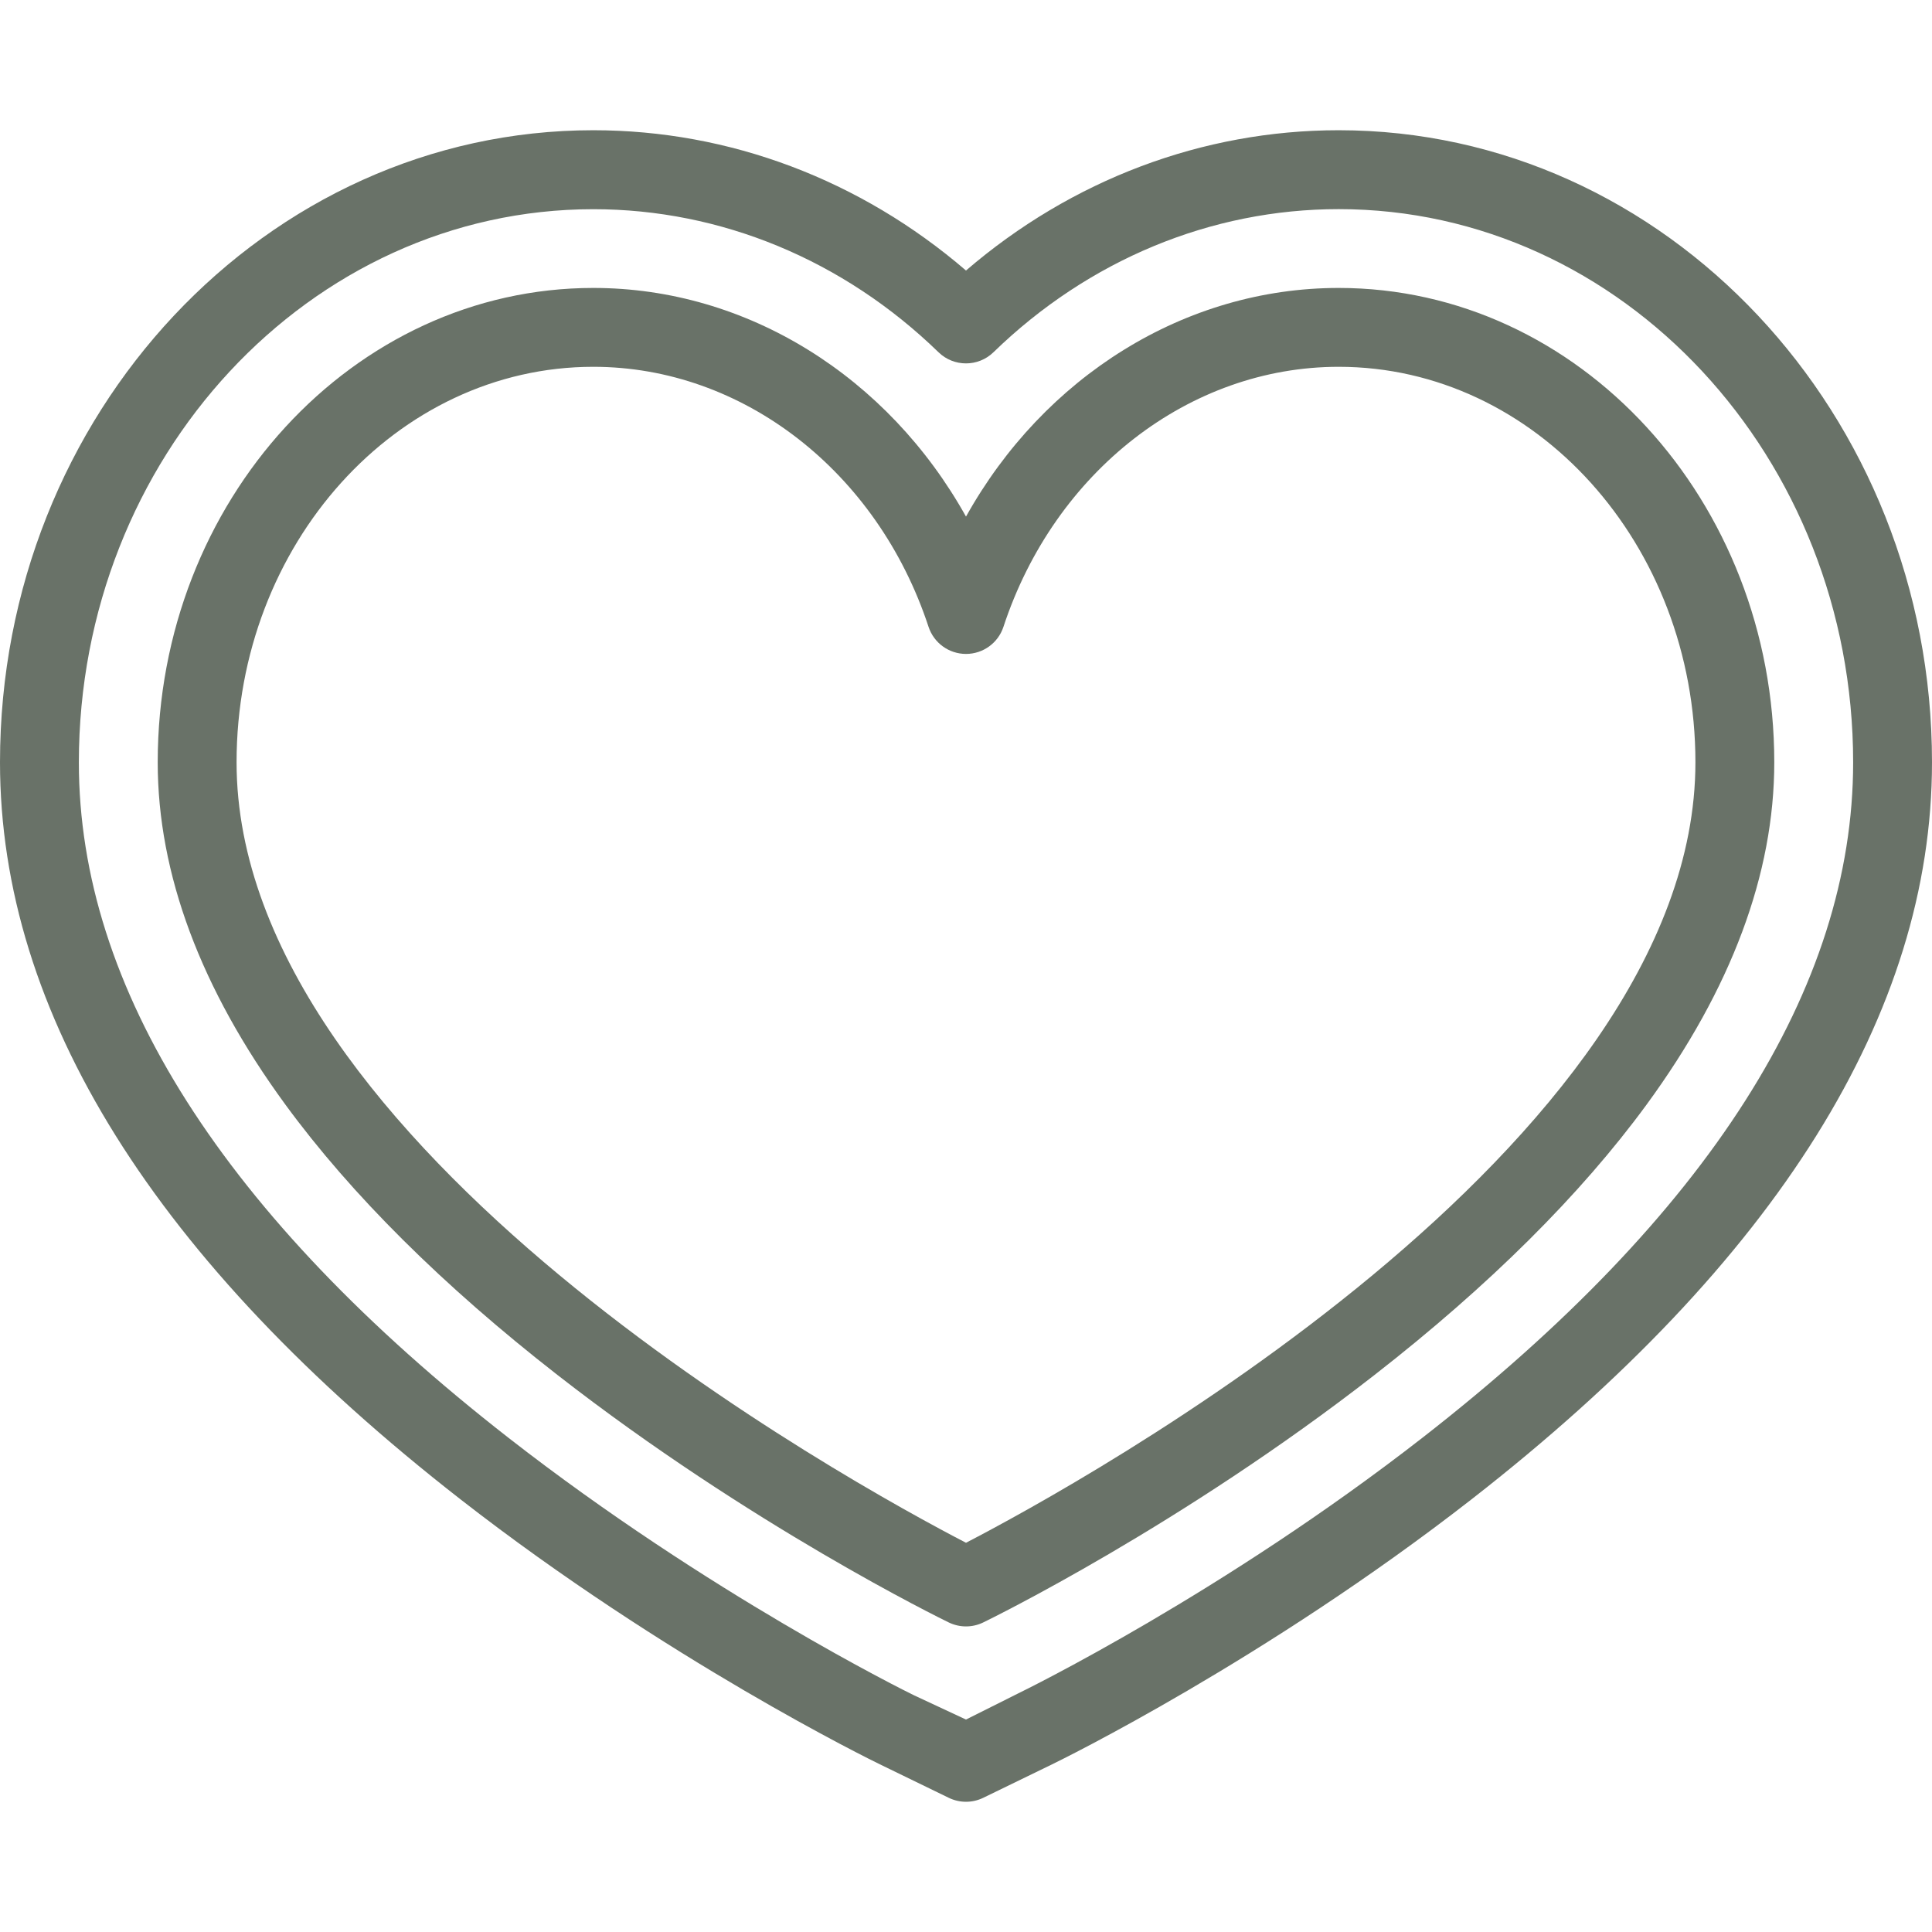 <?xml version="1.0"?>
<svg xmlns="http://www.w3.org/2000/svg" xmlns:xlink="http://www.w3.org/1999/xlink" version="1.1" id="Layer_1" x="0px" y="0px" viewBox="0 0 512 512" style="enable-background:new 0 0 512 512;" xml:space="preserve" width="512px" height="512px"><g><g>
	<g>
		<g>
			<path d="M354.766,34.512c-36.085,0-70.798,13.133-98.766,37.18c-27.969-24.045-62.681-37.18-98.766-37.18     C70.535,34.512,0,109.652,0,202.011c0,66.502,41.049,132.214,122.008,195.308c54.674,42.609,108.875,69.129,111.156,70.238     l18.268,8.88c1.443,0.701,3.005,1.051,4.568,1.051c1.563,0,3.125-0.35,4.568-1.051l18.268-8.88     c2.281-1.109,56.482-27.628,111.156-70.238C470.951,334.225,512,268.514,512,202.011C512,109.652,441.465,34.512,354.766,34.512z      M377.145,380.873c-52.958,41.273-105.242,66.892-107.444,67.962L256,455.694l-13.702-6.388c-0.001,0-0.001,0-0.002,0     c-2.199-1.045-54.484-26.925-107.442-68.197C59.237,322.179,20.898,261.802,20.898,202.073     c0-80.836,61.16-146.633,136.336-146.633c33.817,0,66.308,13.456,91.486,37.913c4.055,3.939,10.506,3.933,14.562-0.005     c25.178-24.457,57.668-37.926,91.486-37.926c75.174,0,136.334,65.773,136.334,146.61     C491.102,261.76,452.763,321.942,377.145,380.873z" data-original="#000000" class="active-path" data-old_color="#000000" fill="#697268"/>
			<path d="M354.766,76.308c-40.807,0-78.131,23.572-98.766,60.596c-20.635-37.024-57.959-60.596-98.766-60.596     c-63.653,0-115.438,56.39-115.438,125.703c0,29.53,11.39,60.061,33.855,90.745c17.471,23.864,41.711,47.952,72.048,71.596     c51.218,39.915,101.613,64.583,103.733,65.613c1.442,0.7,3.004,1.051,4.567,1.051c1.563,0,3.125-0.35,4.567-1.051     c2.12-1.03,52.517-25.698,103.733-65.613c30.336-23.643,54.577-47.732,72.048-71.596c22.464-30.685,33.855-61.215,33.855-90.745     C470.204,132.698,418.419,76.308,354.766,76.308z M256,408.85C226.326,393.47,62.694,303.994,62.694,202.011     c0-57.79,42.41-104.805,94.54-104.805c39.574,0,75.277,27.692,88.84,68.908c1.411,4.286,5.414,7.183,9.925,7.183     c4.512,0,8.515-2.896,9.925-7.183c13.564-41.216,49.266-68.908,88.84-68.908c52.13,0,94.54,47.016,94.54,104.805     C449.306,303.994,285.673,393.47,256,408.85z" data-original="#000000" class="active-path" data-old_color="#000000" fill="#697268"/>
		</g>
	</g>
</g></g> </svg>
